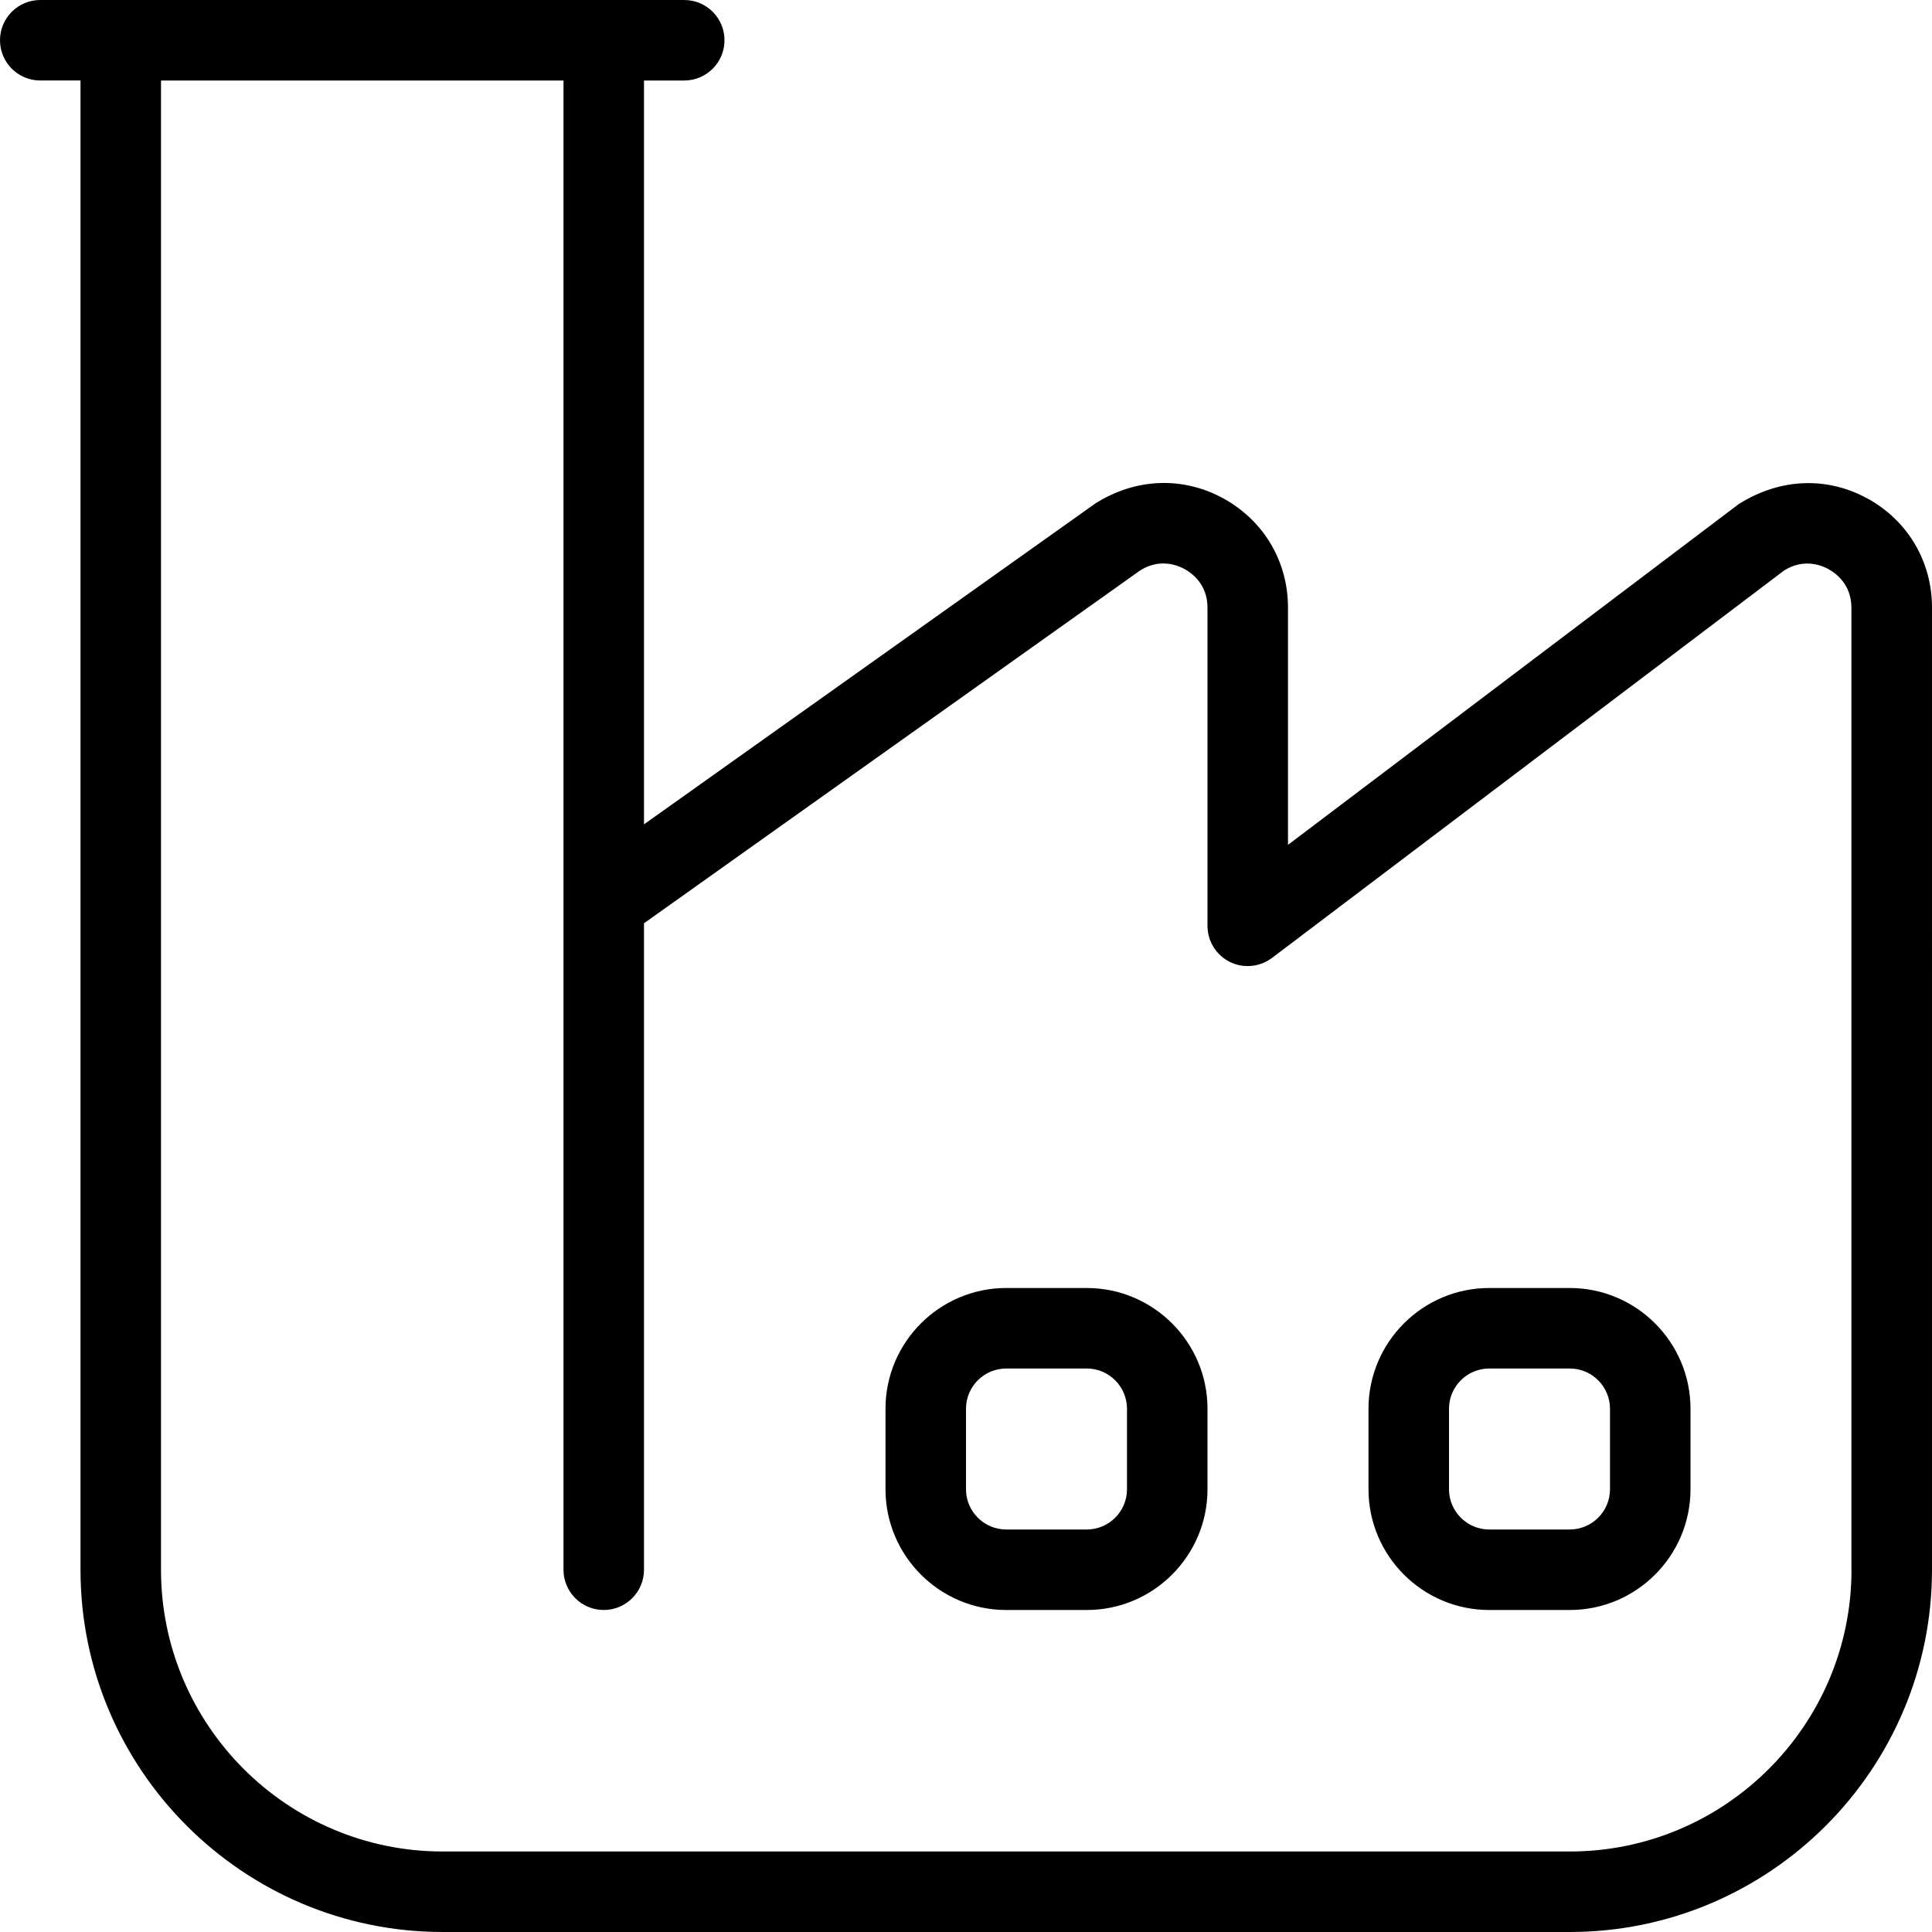 <?xml version="1.0" encoding="UTF-8"?> <svg xmlns="http://www.w3.org/2000/svg" id="Layer_1" data-name="Layer 1" viewBox="0 0 24 24"><path d="m23.204,6.196c-.499-.277-1.087-.261-1.605.066l-5.599,4.233v-2.948c0-.57-.298-1.075-.796-1.352-.499-.276-1.086-.262-1.594.057l-5.61,3.988V1h.5c.276,0,.5-.224.5-.5s-.224-.5-.5-.5H.5C.224,0,0,.224,0,.5s.224.5.5.5h.5v18.5c0,2.481,2.019,4.5,4.5,4.5h14c2.481,0,4.5-2.019,4.5-4.5V7.547c0-.57-.298-1.075-.796-1.352Zm-.204,13.304c0,1.93-1.57,3.5-3.5,3.5H5.5c-1.93,0-3.5-1.57-3.5-3.5V1h5v18.5c0,.276.224.5.5.5s.5-.224.5-.5v-8.031l6.165-4.384c.246-.154.469-.062.554-.014.085.047.281.187.281.477v3.953c0,.19.107.363.277.448.168.084.372.065.524-.049l6.363-4.814c.246-.154.469-.062.554-.014.085.047.281.187.281.477v11.953Zm-9.5-3.5h-1c-.827,0-1.5.673-1.5,1.5v1c0,.827.673,1.5,1.5,1.5h1c.827,0,1.5-.673,1.5-1.5v-1c0-.827-.673-1.5-1.5-1.5Zm.5,2.5c0,.276-.225.5-.5.5h-1c-.275,0-.5-.224-.5-.5v-1c0-.276.225-.5.5-.5h1c.275,0,.5.224.5.5v1Zm5.5-2.5h-1c-.827,0-1.5.673-1.5,1.5v1c0,.827.673,1.5,1.5,1.5h1c.827,0,1.5-.673,1.5-1.5v-1c0-.827-.673-1.5-1.5-1.5Zm.5,2.5c0,.276-.225.5-.5.5h-1c-.275,0-.5-.224-.5-.5v-1c0-.276.225-.5.5-.5h1c.275,0,.5.224.5.5v1Z"></path></svg> 